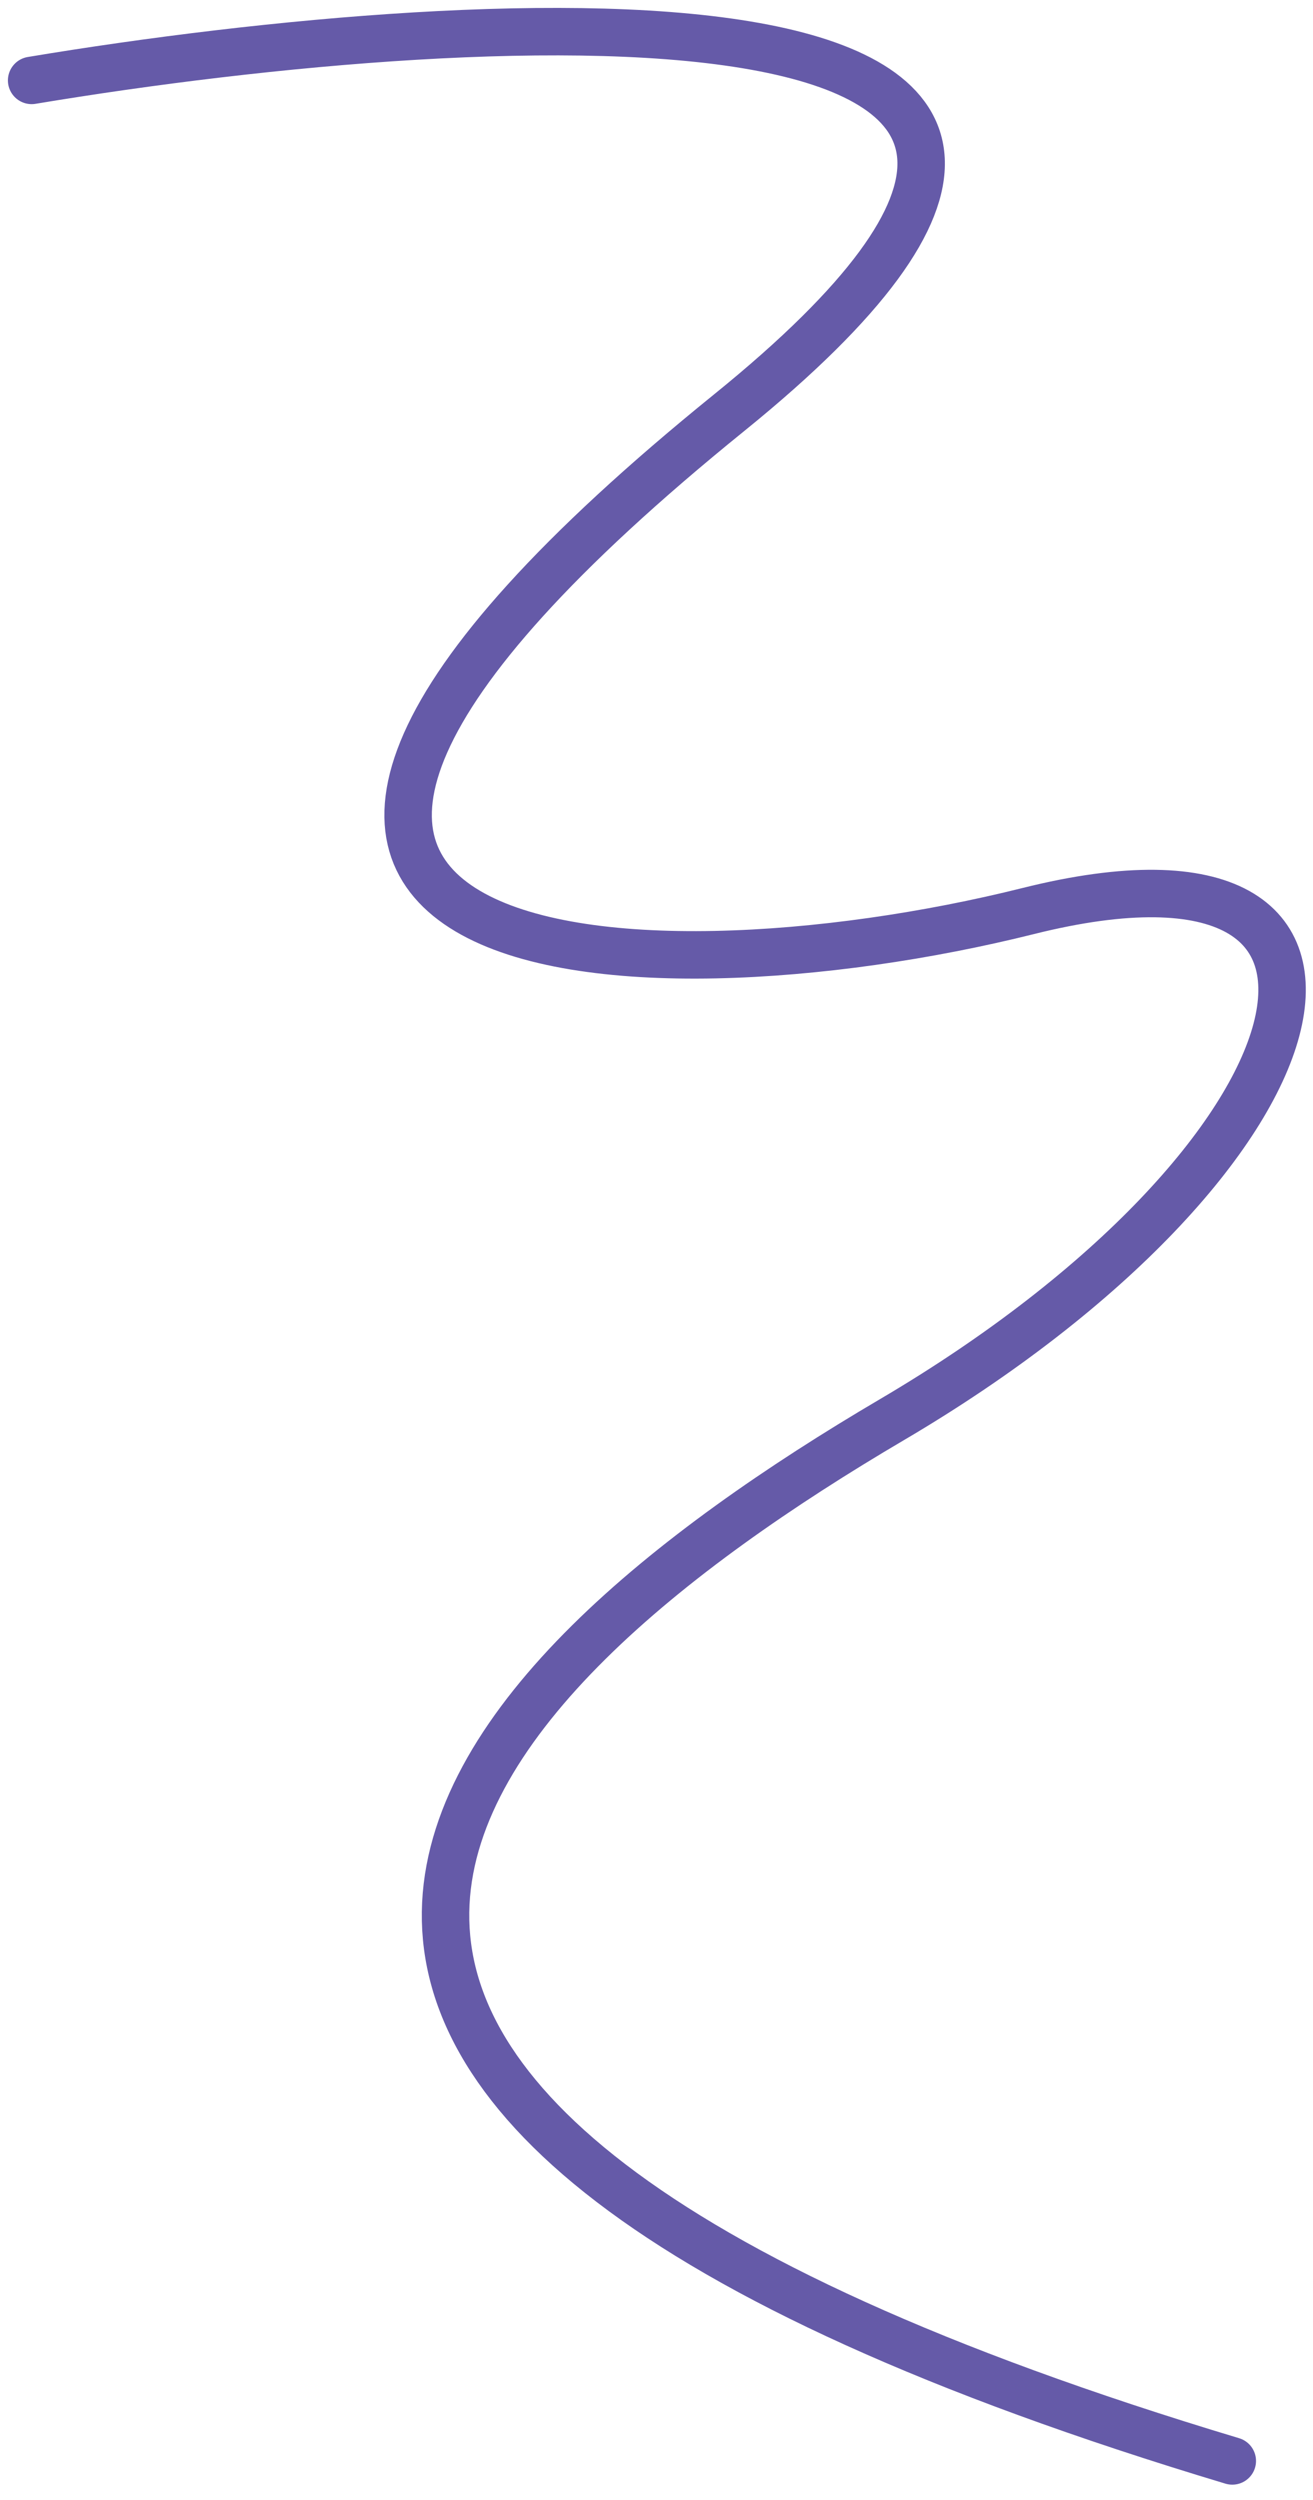 <svg width="83" height="158" viewBox="0 0 83 158" fill="none" xmlns="http://www.w3.org/2000/svg">
<path id="Vector 8" d="M2 5.082C31.398 0.182 81.374 -2.477 46.096 26.08C2 61.777 39.797 63.877 64.995 57.578C90.193 51.278 84.52 73.17 56.377 89.725C28.234 106.28 2.161 132.767 77.898 155.53" stroke="#655AA8" stroke-width="3" stroke-linecap="round"/>
</svg>
